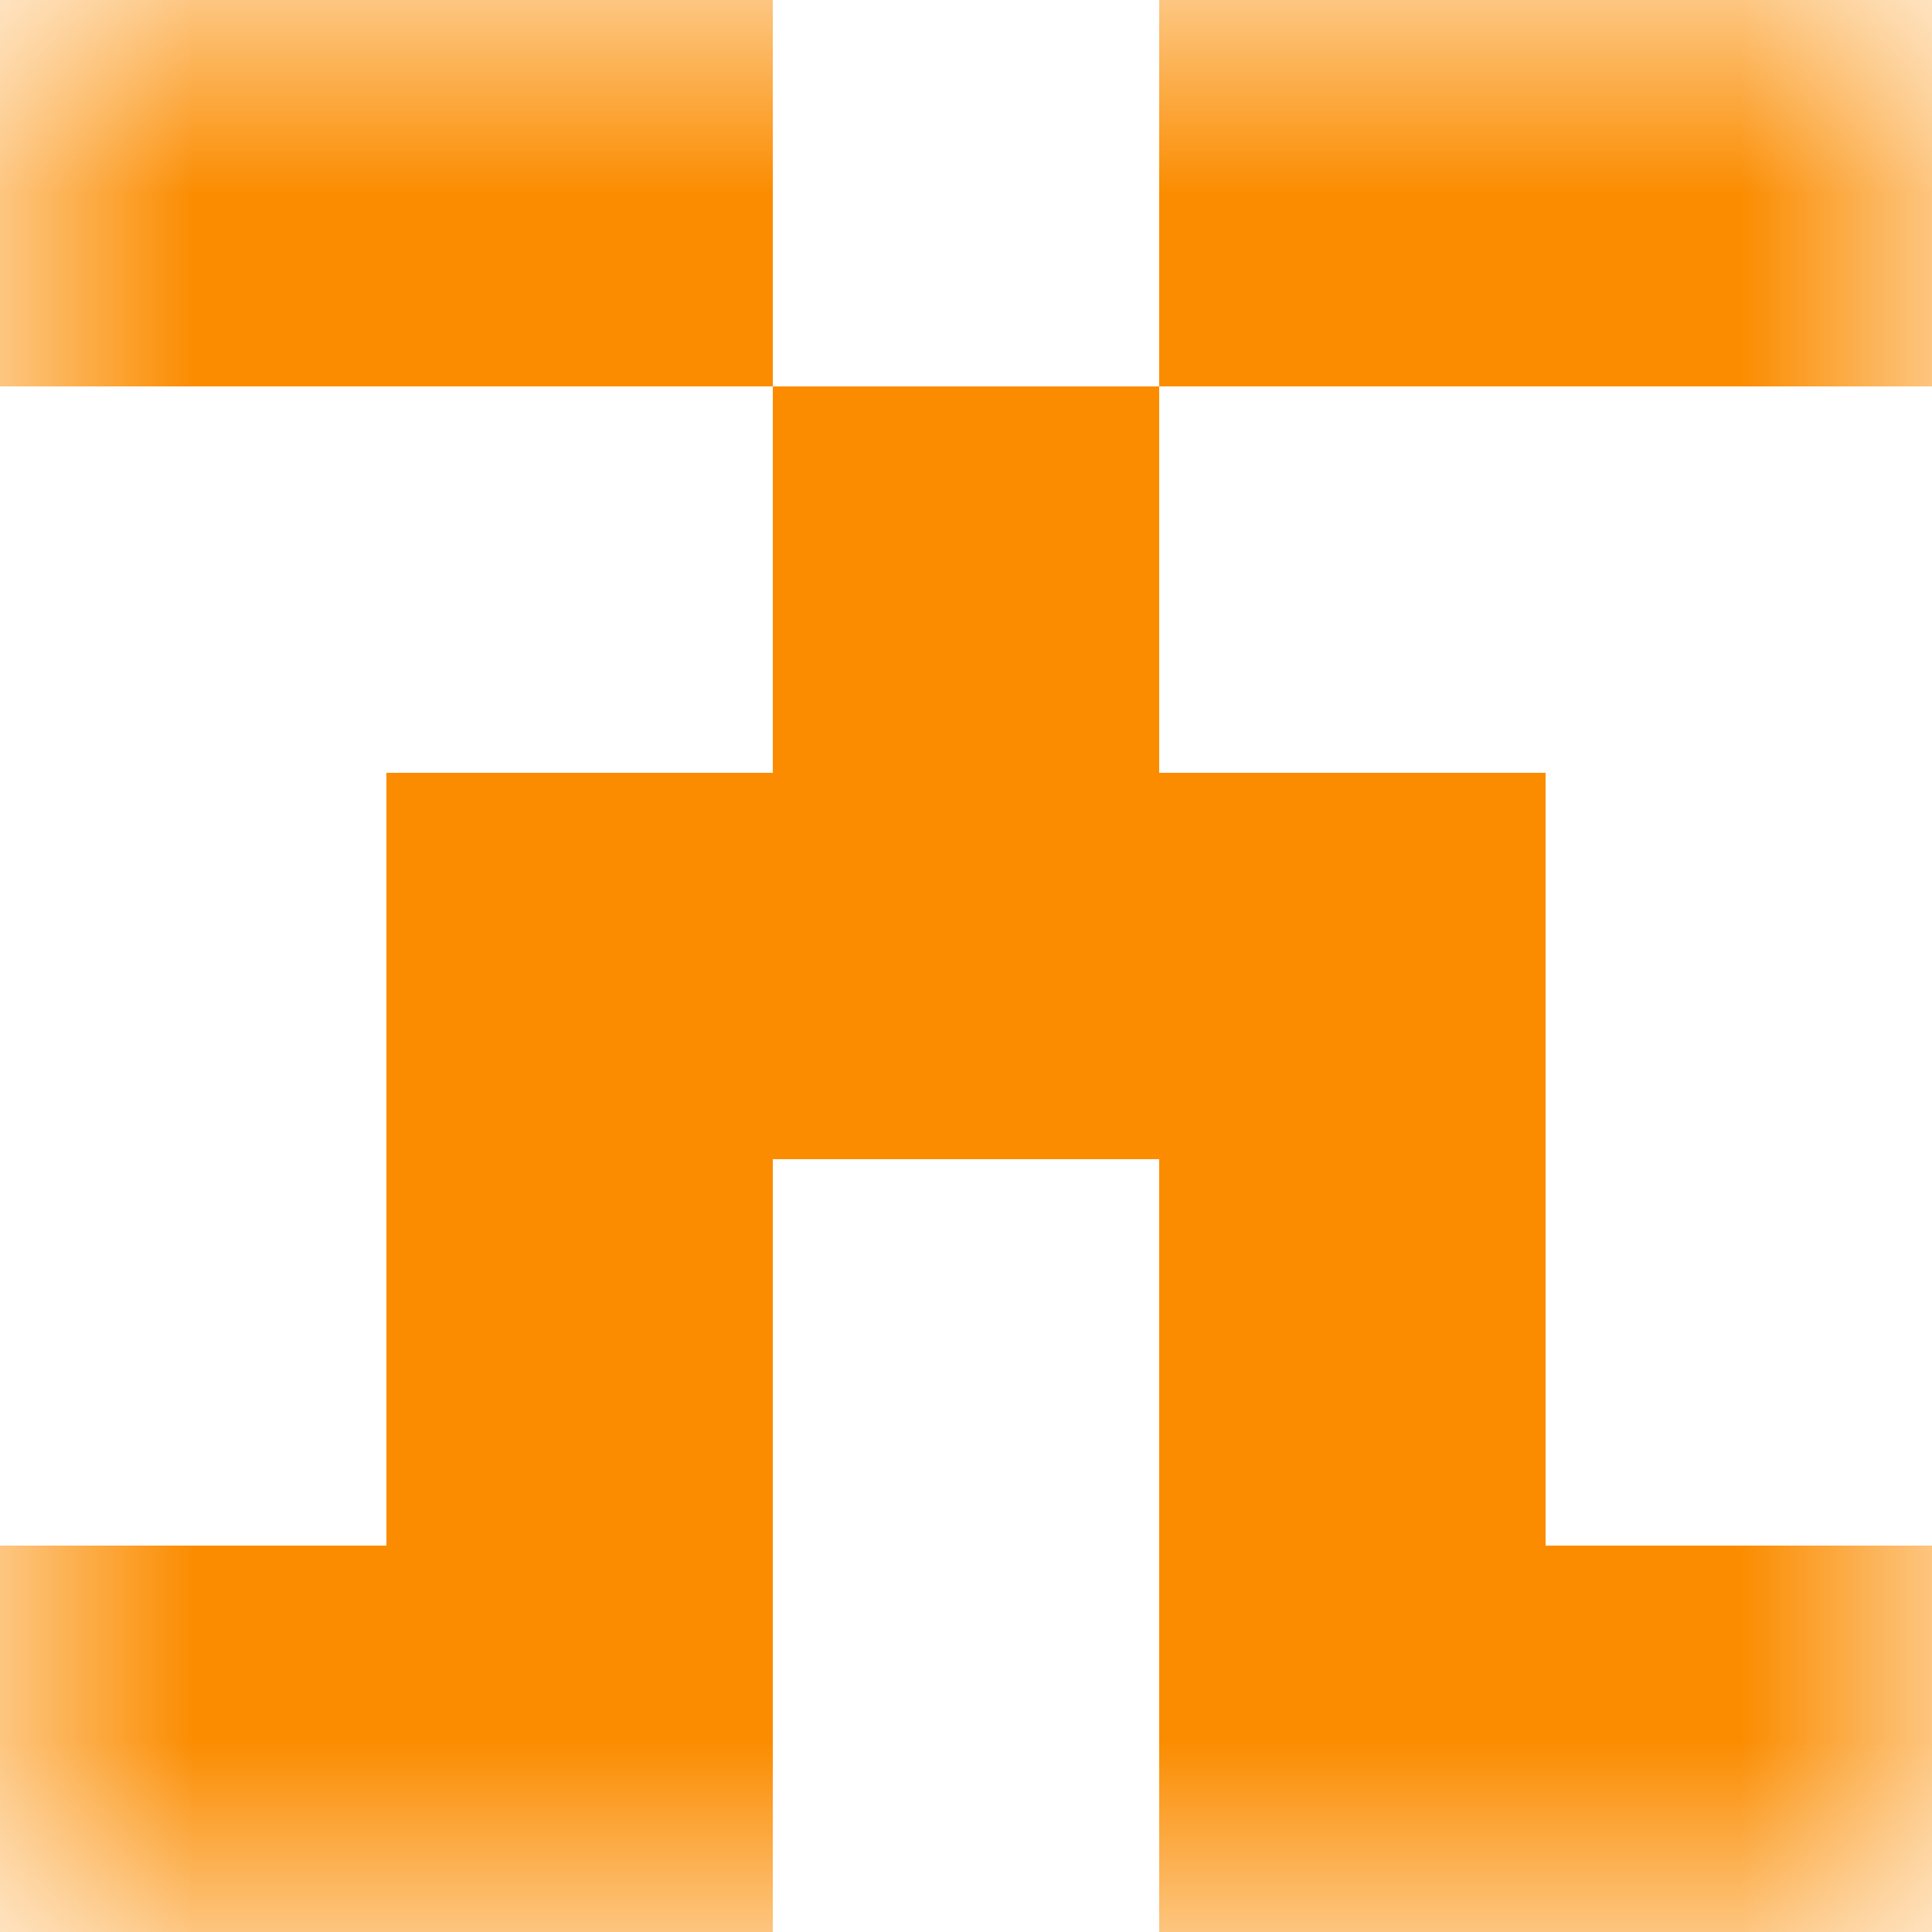 <svg xmlns="http://www.w3.org/2000/svg" viewBox="0 0 5 5" fill="none" shape-rendering="crispEdges"><mask id="viewboxMask"><rect width="5" height="5" rx="0" ry="0" x="0" y="0" fill="#fff" /></mask><g mask="url(#viewboxMask)"><path d="M2 0H0v1h2V0ZM5 0H3v1h2V0Z" fill="#fb8c00"/><path fill="#fb8c00" d="M2 1h1v1H2z"/><path fill="#fb8c00" d="M1 2h3v1H1z"/><path d="M2 3H1v1h1V3ZM4 3H3v1h1V3Z" fill="#fb8c00"/><path d="M2 4H0v1h2V4ZM5 4H3v1h2V4Z" fill="#fb8c00"/></g></svg>